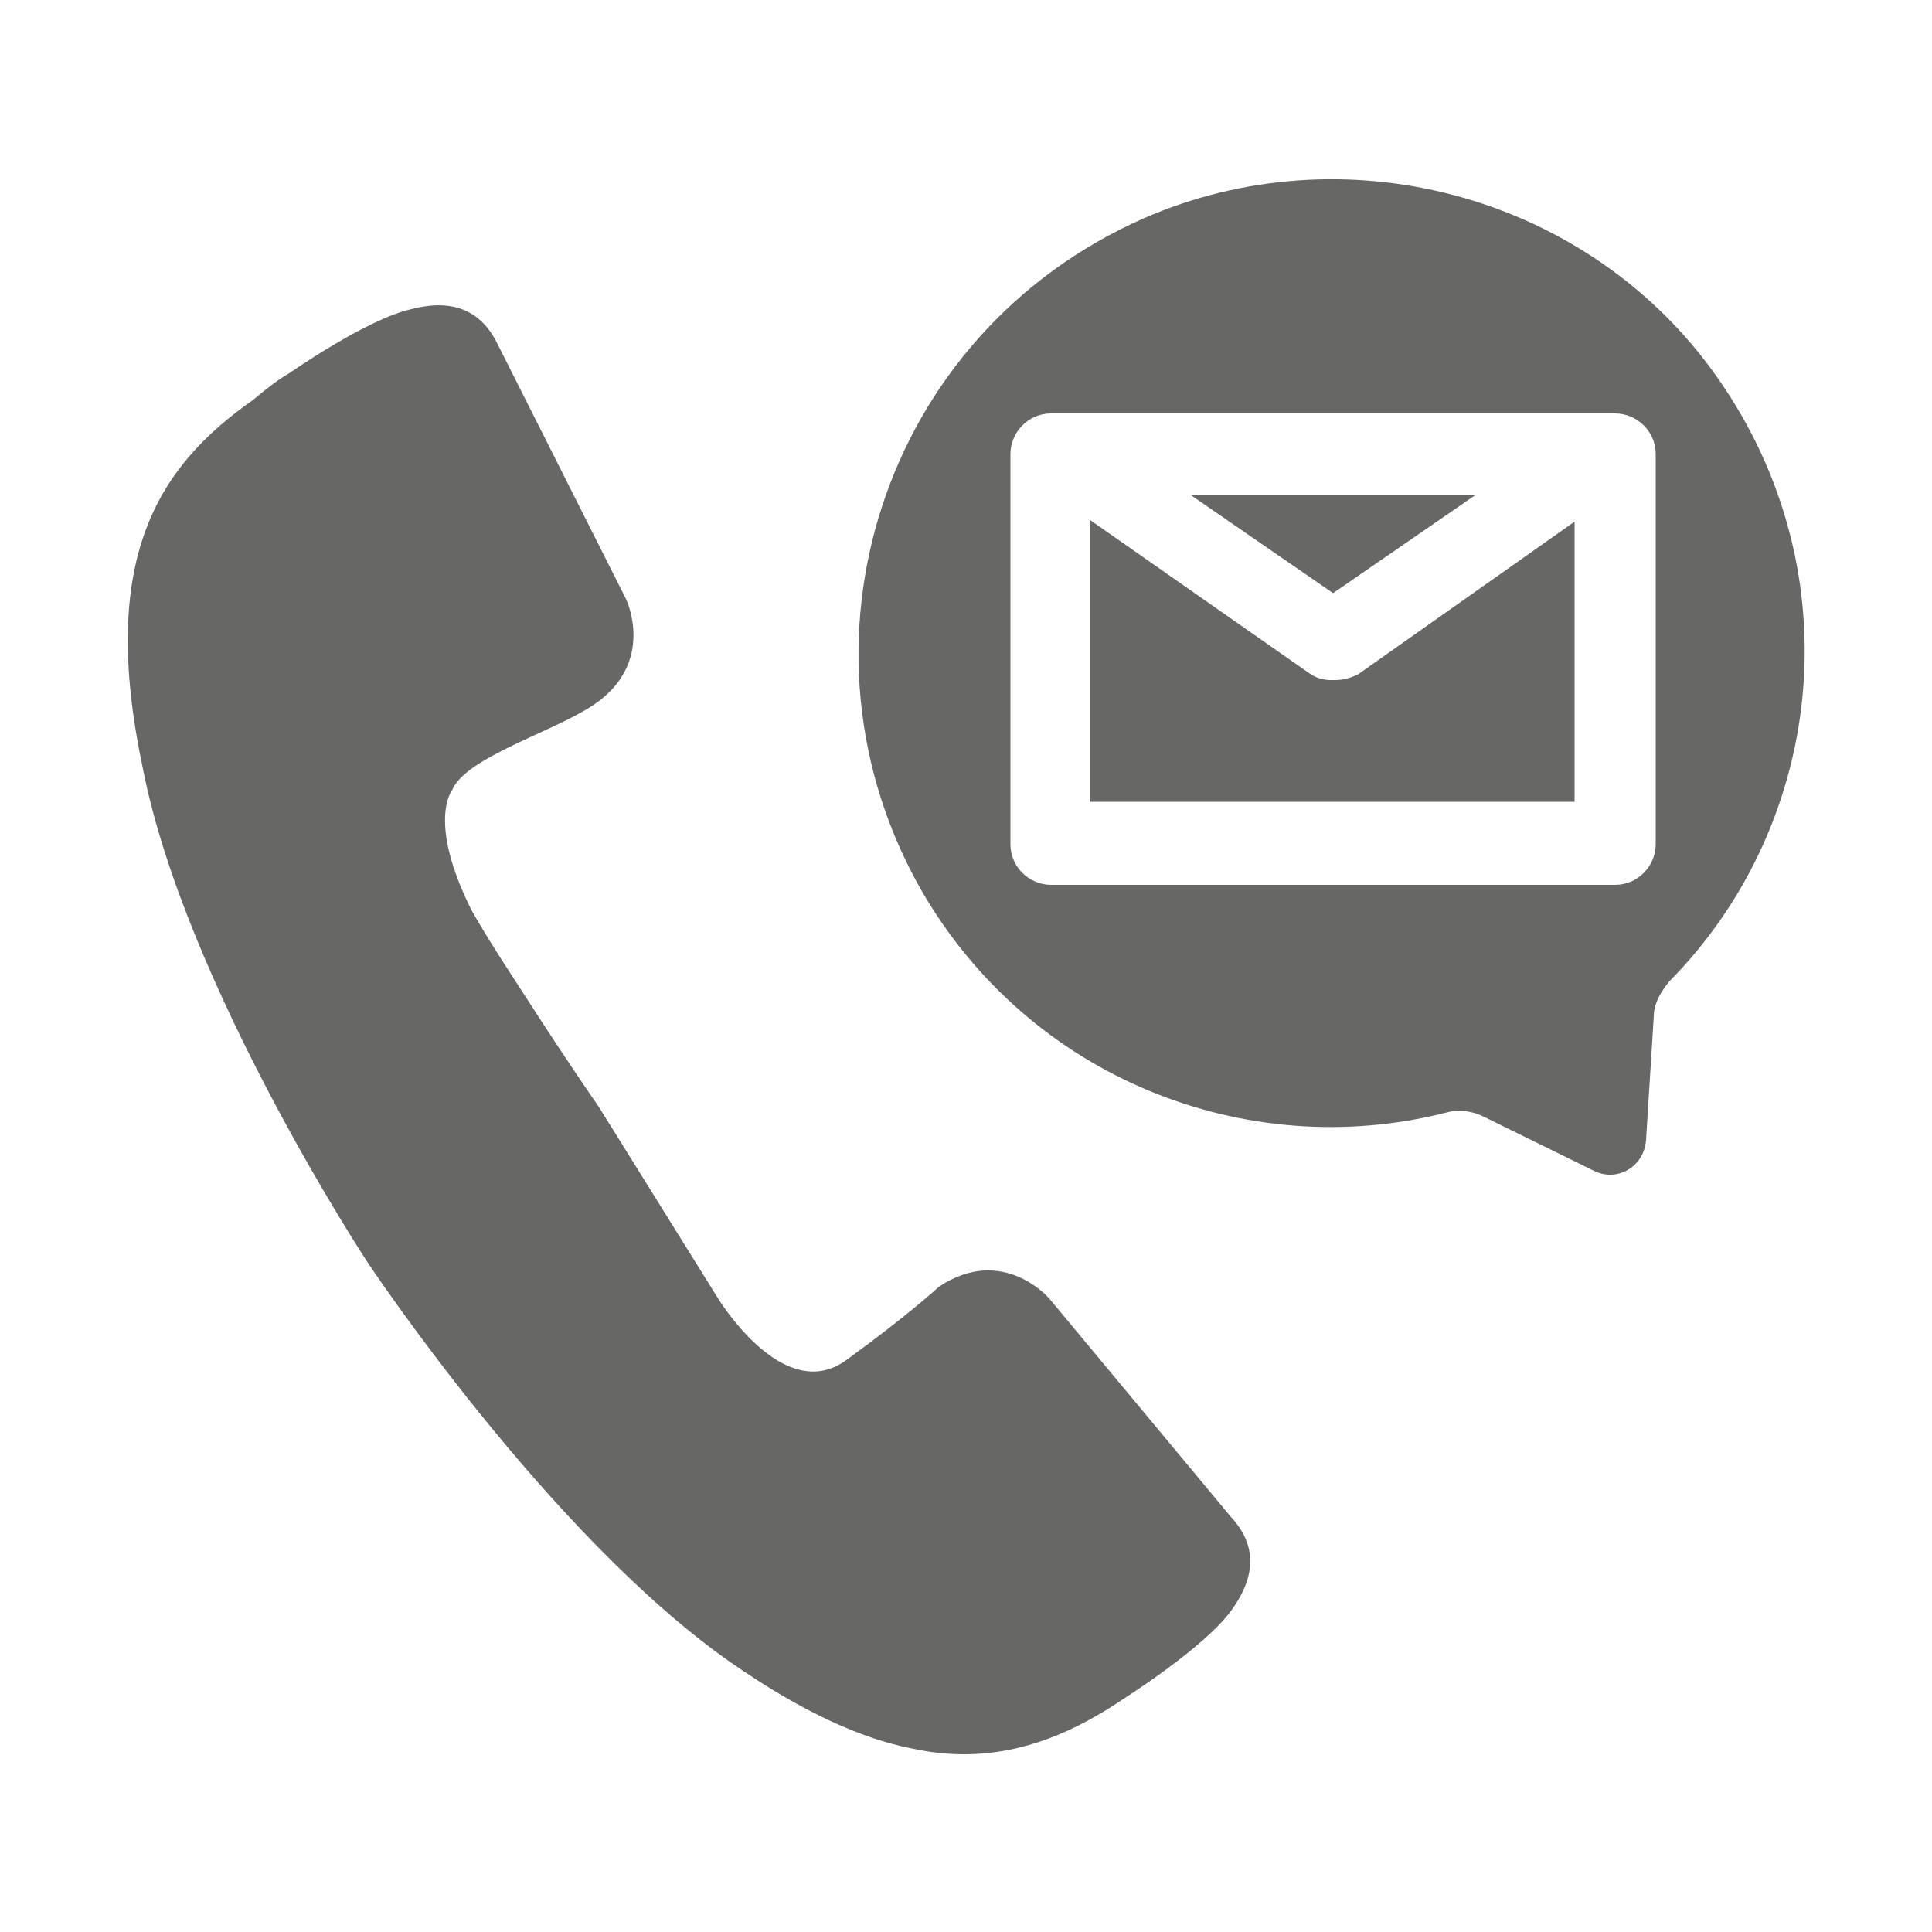 <svg xmlns:x="http://ns.adobe.com/Extensibility/1.0/" xmlns:i="http://ns.adobe.com/AdobeIllustrator/10.0/" xmlns:graph="http://ns.adobe.com/Graphs/1.0/" xmlns="http://www.w3.org/2000/svg" xmlns:xlink="http://www.w3.org/1999/xlink" version="1.1" x="0px" y="0px" viewBox="0 0 100 100" enable-background="new 0 0 100 100" xml:space="preserve"><switch><g i:extraneous="self"><path fill="#676866" d="M54.3,67.2c0,0-2.4-2.8-5.7-0.6c0,0-1.5,1.4-4.8,3.8s-6.7-3.3-6.7-3.3L31,57.3c0,0-1.6-2.3-3.4-5.1l0,0    c-1.1-1.7-2.3-3.5-3.2-5.1c-2.3-4.6-1-6.2-1-6.2c0.7-1.7,5.2-3,7.3-4.4c3.3-2.2,1.7-5.5,1.7-5.5l-6.6-13.1    c-0.8-1.7-2.2-2.5-4.5-1.9C19,16.5,15,19.3,15,19.3c-0.7,0.4-1.3,0.9-1.9,1.4c-5,3.5-8,8.3-5.7,19.1C9.6,51,19,65.3,19,65.3    s9.4,14.2,18.9,20.8c3.6,2.5,6.7,3.9,9.3,4.4c0.9,0.2,1.8,0.3,2.7,0.3c3.1,0,5.8-1.2,8.3-2.9c0,0,4.1-2.6,5.5-4.5s1.3-3.5,0-4.9    L54.3,67.2z M69.1,35.2h-0.2c-0.4,0-0.8-0.1-1.2-0.4l-11.3-7.9v14.6h25.1V27l-11.2,7.9C69.9,35.1,69.5,35.2,69.1,35.2z M76.4,25.6    H61.6l7.4,5.1L76.4,25.6z M88.5,19c-6.7-9-19-12.2-29.3-7.7c-13.6,6-18.7,22.2-11.5,34.8c5.6,9.7,16.8,14.1,27.1,11.5    c0.7-0.2,1.4-0.1,2,0.2l5.7,2.8c1.2,0.6,2.6-0.2,2.7-1.6l0.4-6.4c0-0.7,0.4-1.3,0.8-1.8C94.6,42.5,96,29.1,88.5,19z M85.7,43.7    c0,1.1-0.9,2.1-2.1,2.1H54.4c-1.1,0-2.1-0.9-2.1-2.1V23.5c0-1.1,0.9-2.1,2.1-2.1h29.2c1.1,0,2.1,0.9,2.1,2.1V43.7z"></path></g></switch></svg>